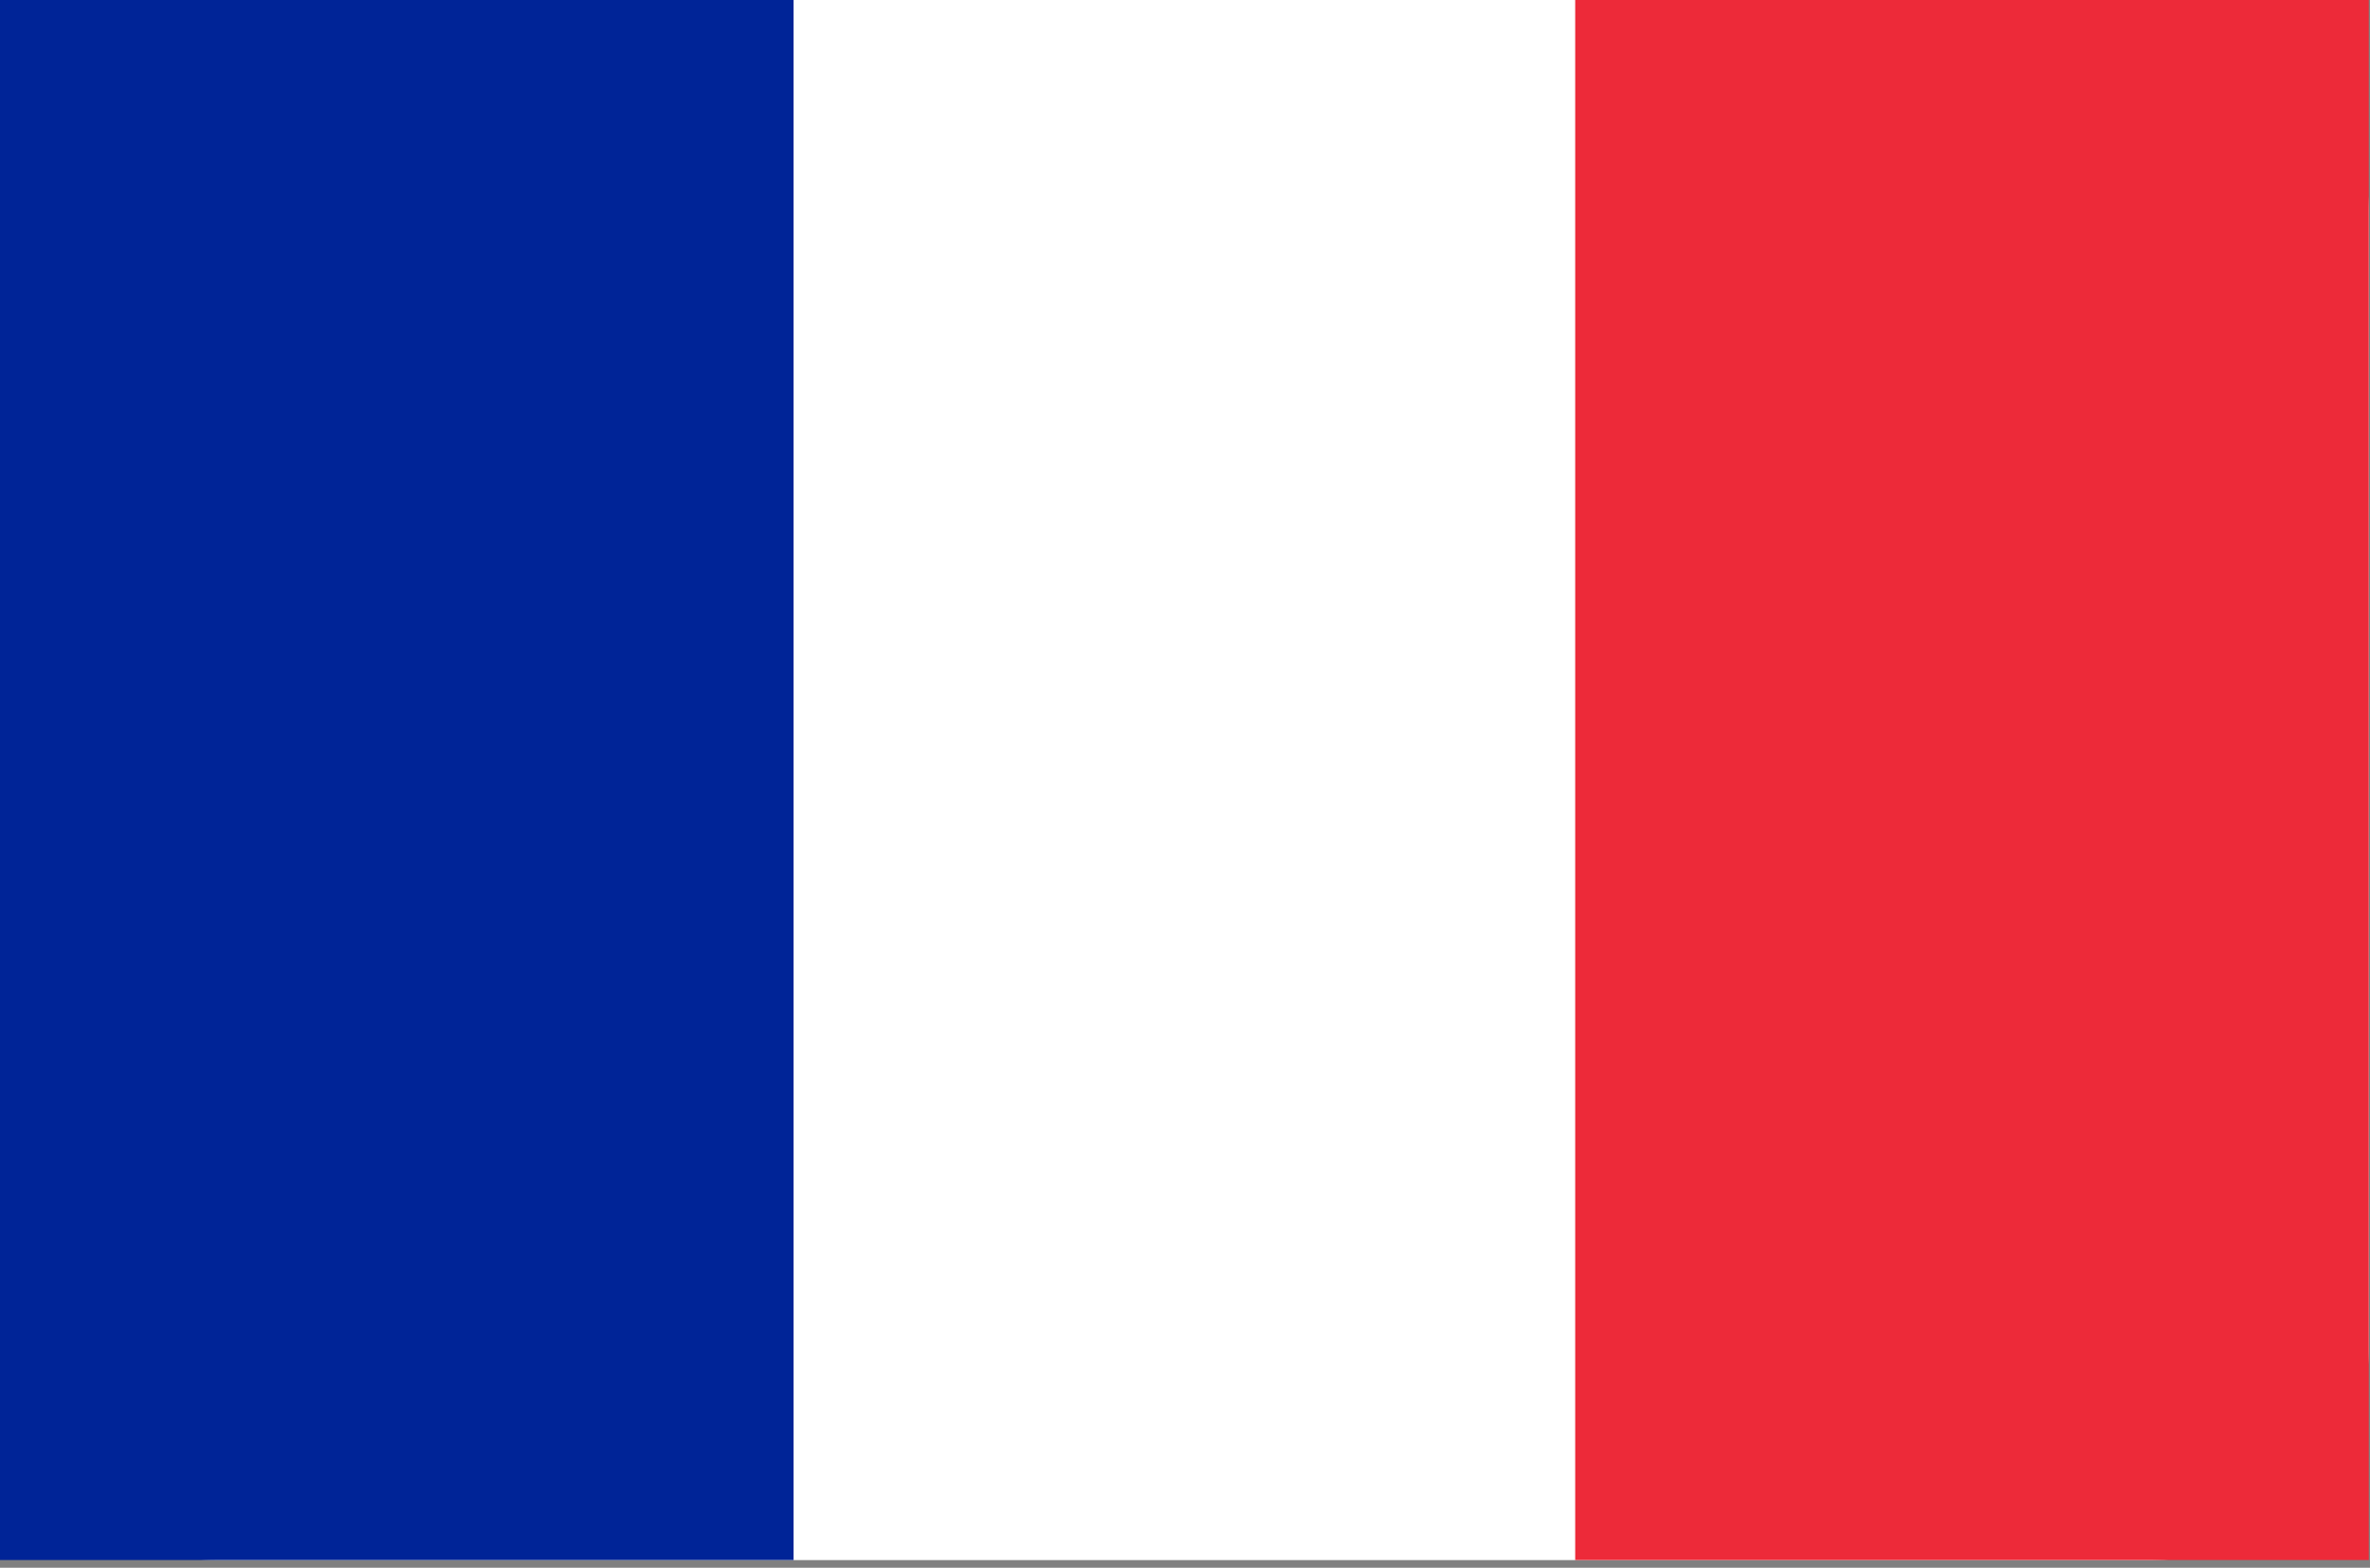 <?xml version="1.0" standalone="no"?><!DOCTYPE svg PUBLIC "-//W3C//DTD SVG 1.1//EN" "http://www.w3.org/Graphics/SVG/1.1/DTD/svg11.dtd"><svg t="1750240251961" class="icon" viewBox="0 0 1548 1024" version="1.1" xmlns="http://www.w3.org/2000/svg" p-id="3269" xmlns:xlink="http://www.w3.org/1999/xlink" width="60.469" height="40"><rect x="0" y="0" width="1548" height="1024" fill="#808080" stroke="none"/><path d="M141.129 0H1403.611c80.311 0 143.592 63.086 143.592 138.301v742.4c0 77.629-63.281 138.289-141.141 138.289H141.129C63.281 1019.002 0 955.904 0 880.689V138.301C0 63.086 63.269 0 141.129 0z" fill="#FFFFFF" p-id="3270"></path><path d="M518.339 1018.965V0H0v1018.965z" fill="#002497" p-id="3271"></path><path d="M1028.864 1018.965V0h518.339v1018.965z" fill="#ED2A39" p-id="3272"></path></svg>